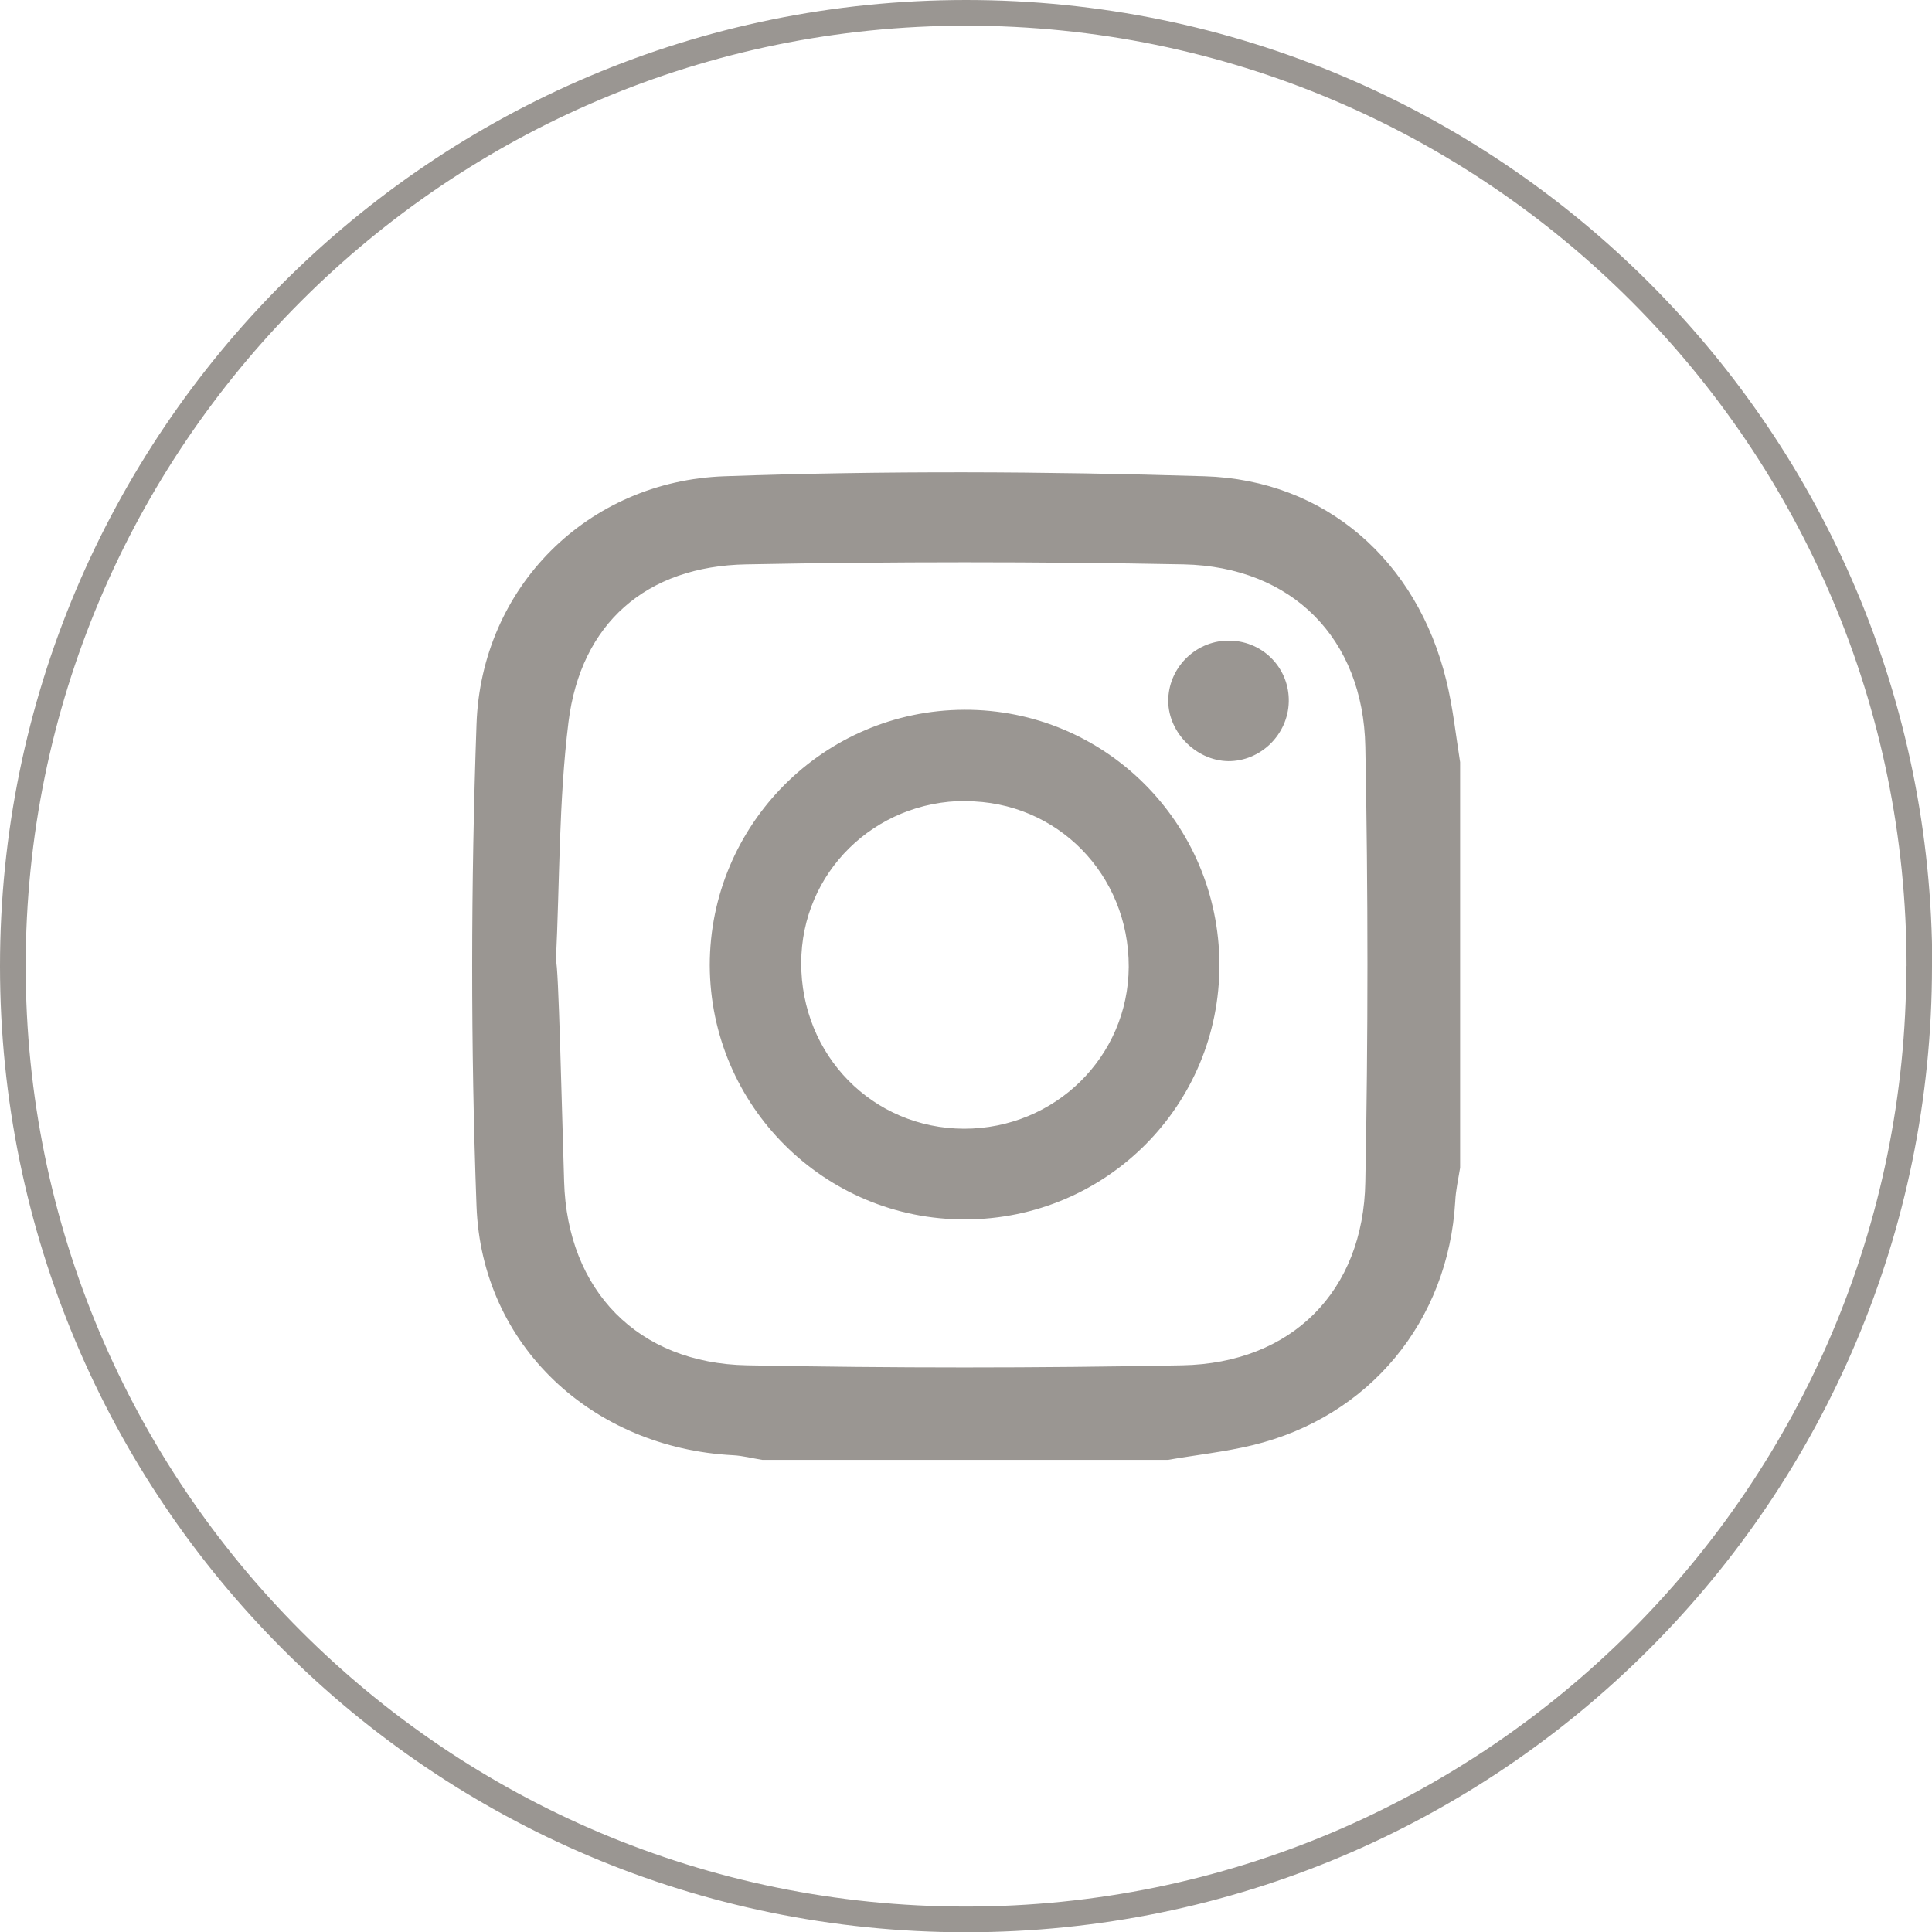 <?xml version="1.0" encoding="UTF-8"?>
<svg id="Layer_1" data-name="Layer 1" xmlns="http://www.w3.org/2000/svg" viewBox="0 0 75.21 75.21">
  <defs>
    <style>
      .cls-1 {
        fill: none;
        stroke: #9A9692;
        stroke-miterlimit: 10;
      }

      .cls-2 {
        fill: #9A9692;
        stroke-width: 0px;
      }
    </style>
  </defs>
  <path class="cls-1" d="M74.71,37.61c0,20.49-16.61,37.11-37.11,37.11S.5,58.1.5,37.61,17.11.5,37.61.5s37.11,16.61,37.11,37.11"/>
  <path class="cls-2" d="M21.64,37.42c.1,0,.23,5.72.32,8.57.12,4.25,2.87,7.08,7.12,7.16,5.64.11,11.29.11,16.94,0,4.26-.08,7.06-2.88,7.13-7.14.11-5.64.11-11.29,0-16.94-.08-4.22-2.86-7.01-7.07-7.1-5.68-.11-11.36-.11-17.03,0-3.89.07-6.44,2.29-6.92,6.14-.38,3.08-.34,6.21-.49,9.31M56.84,29.66v15.8c-.07.44-.17.87-.19,1.31-.27,4.66-3.34,8.39-7.89,9.49-1.08.26-2.2.38-3.29.57h-15.8c-.38-.06-.75-.16-1.13-.18-5.46-.28-9.79-4.25-9.99-9.7-.23-6.24-.22-12.51,0-18.75.18-5.34,4.33-9.48,9.67-9.66,6.21-.22,12.45-.19,18.66,0,4.74.14,8.29,3.31,9.42,7.94.26,1.05.37,2.13.54,3.19"/>
  <path class="cls-2" d="M37.59,31.18c-3.55,0-6.39,2.79-6.4,6.3-.01,3.6,2.78,6.45,6.34,6.46,3.54,0,6.39-2.8,6.41-6.3.01-3.6-2.79-6.45-6.35-6.45M47.47,37.54c.02,5.48-4.4,9.92-9.89,9.93-5.48.02-9.93-4.42-9.95-9.89,0-5.47,4.43-9.93,9.91-9.95,5.47-.02,9.91,4.41,9.93,9.91"/>
  <path class="cls-2" d="M47.91,24.94c1.29.04,2.29,1.1,2.26,2.38-.03,1.28-1.1,2.32-2.36,2.31-1.28-.02-2.39-1.18-2.33-2.45.06-1.27,1.14-2.28,2.42-2.24"/>
</svg>